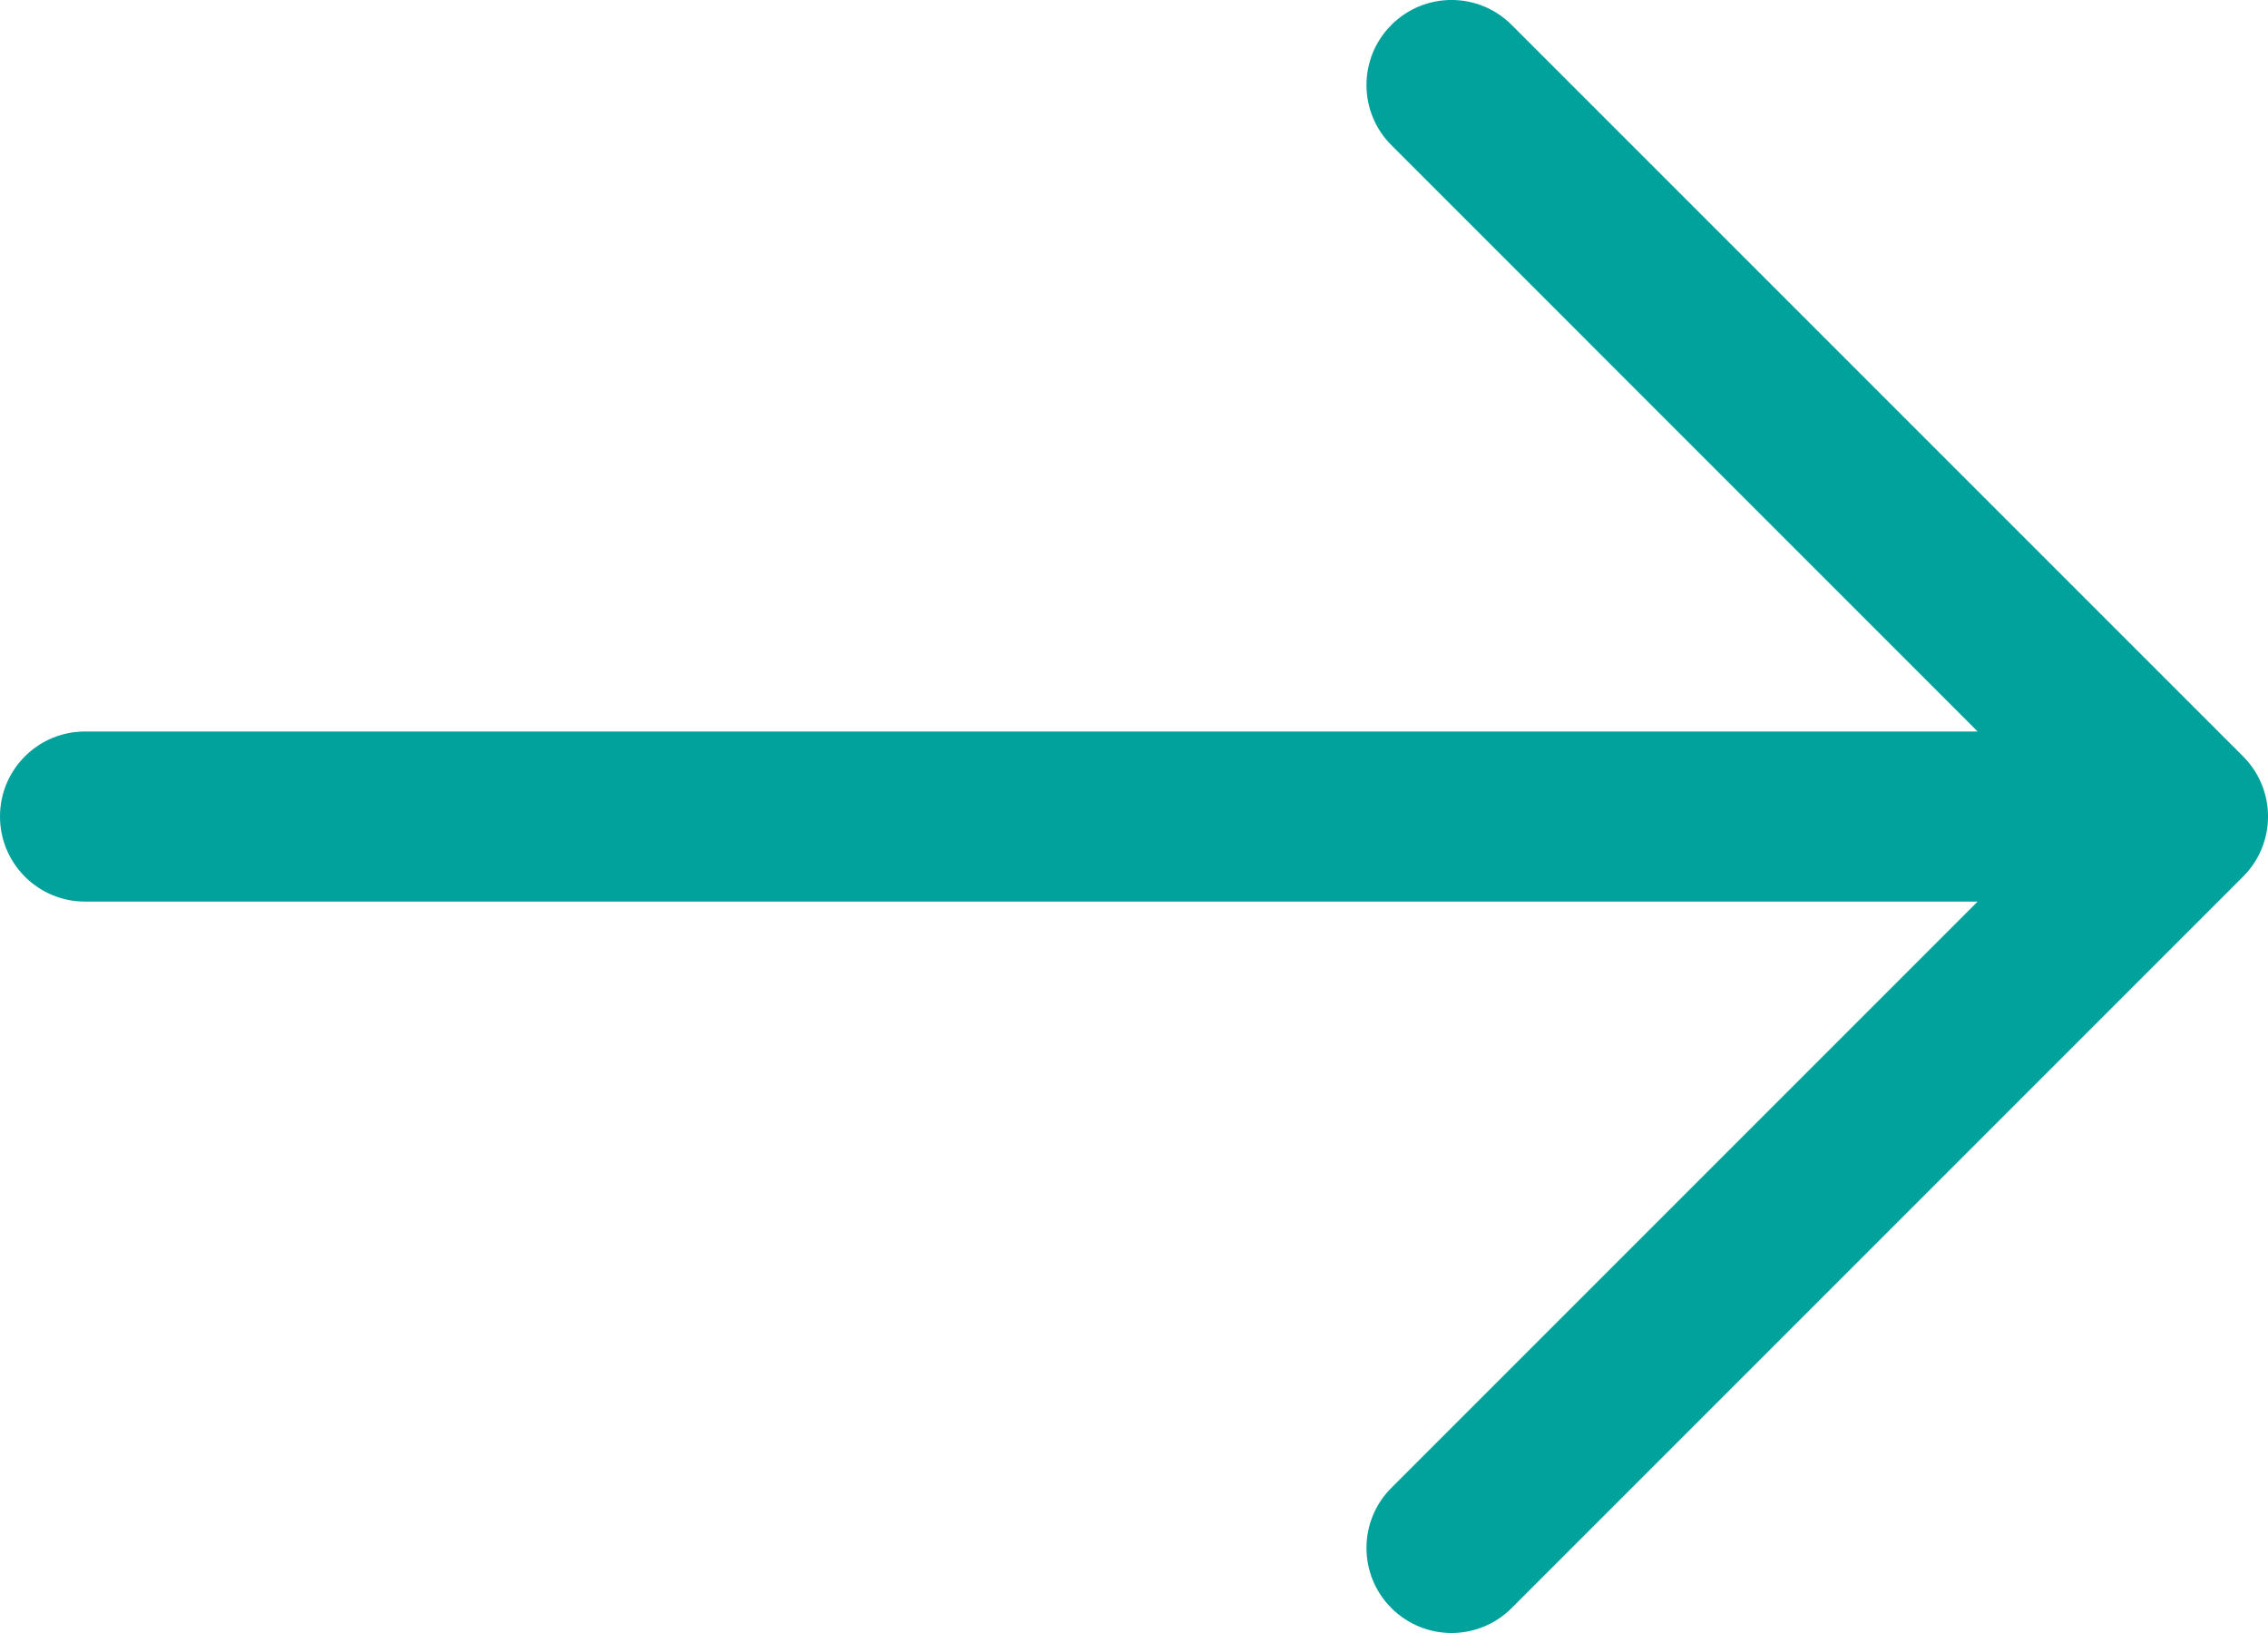 <?xml version="1.0" encoding="UTF-8"?>
<svg width="25px" height="18px" viewBox="0 0 25 18" version="1.1" xmlns="http://www.w3.org/2000/svg" xmlns:xlink="http://www.w3.org/1999/xlink">
    <title>0A8F9206-6647-46E5-8527-C90DC071C0D2@2x</title>
    <g id="templates" stroke="none" stroke-width="1" fill="none" fill-rule="evenodd">
        <g id="styleguide" transform="translate(-1159, -2016)" fill="#00a29b" fill-rule="nonzero">
            <path d="M1183.725,2024.337 L1175.663,2016.275 C1175.297,2015.908 1174.703,2015.908 1174.337,2016.275 C1173.971,2016.641 1173.971,2017.234 1174.337,2017.6 L1180.799,2024.063 L1159.938,2024.063 C1159.419,2024.063 1159,2024.482 1159,2025 C1159,2025.518 1159.419,2025.938 1159.938,2025.938 L1180.799,2025.938 L1174.337,2032.4 C1173.971,2032.766 1173.971,2033.359 1174.337,2033.725 C1174.52,2033.908 1174.76,2034 1175,2034 C1175.24,2034 1175.48,2033.908 1175.663,2033.725 L1183.725,2025.663 C1184.092,2025.297 1184.092,2024.703 1183.725,2024.337 Z" id="Path"></path>
        </g>
    </g>
</svg>
